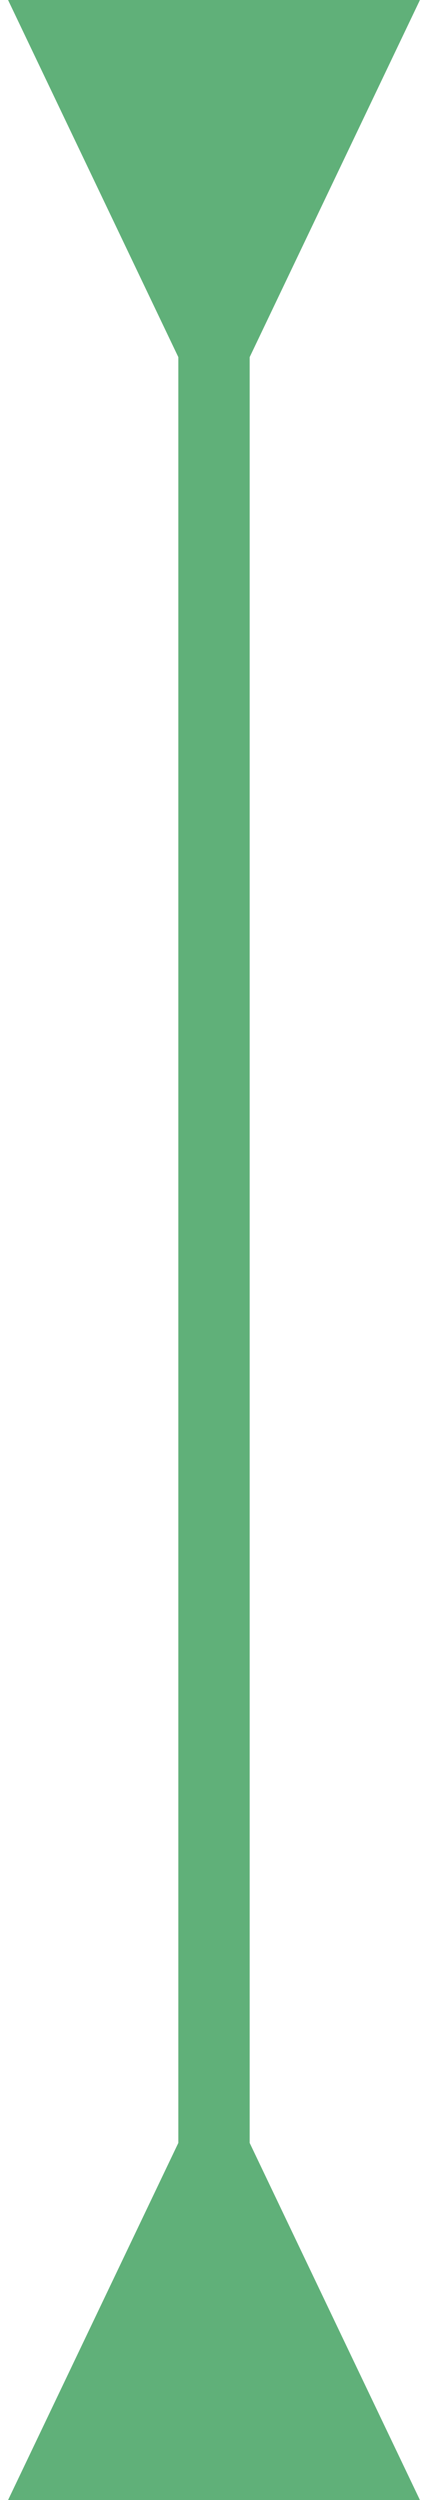 <?xml version="1.0" encoding="UTF-8"?> <svg xmlns="http://www.w3.org/2000/svg" width="6" height="35" viewBox="0 0 6 35" fill="none"> <path d="M3.5 5L5.887 1.26184e-07L0.113 -1.26184e-07L2.5 5L3.5 5ZM2.5 30L0.113 35L5.887 35L3.5 30L2.5 30ZM2.5 4.5L2.5 30.5L3.5 30.5L3.5 4.5L2.5 4.5Z" fill="#60B079"></path> </svg> 
